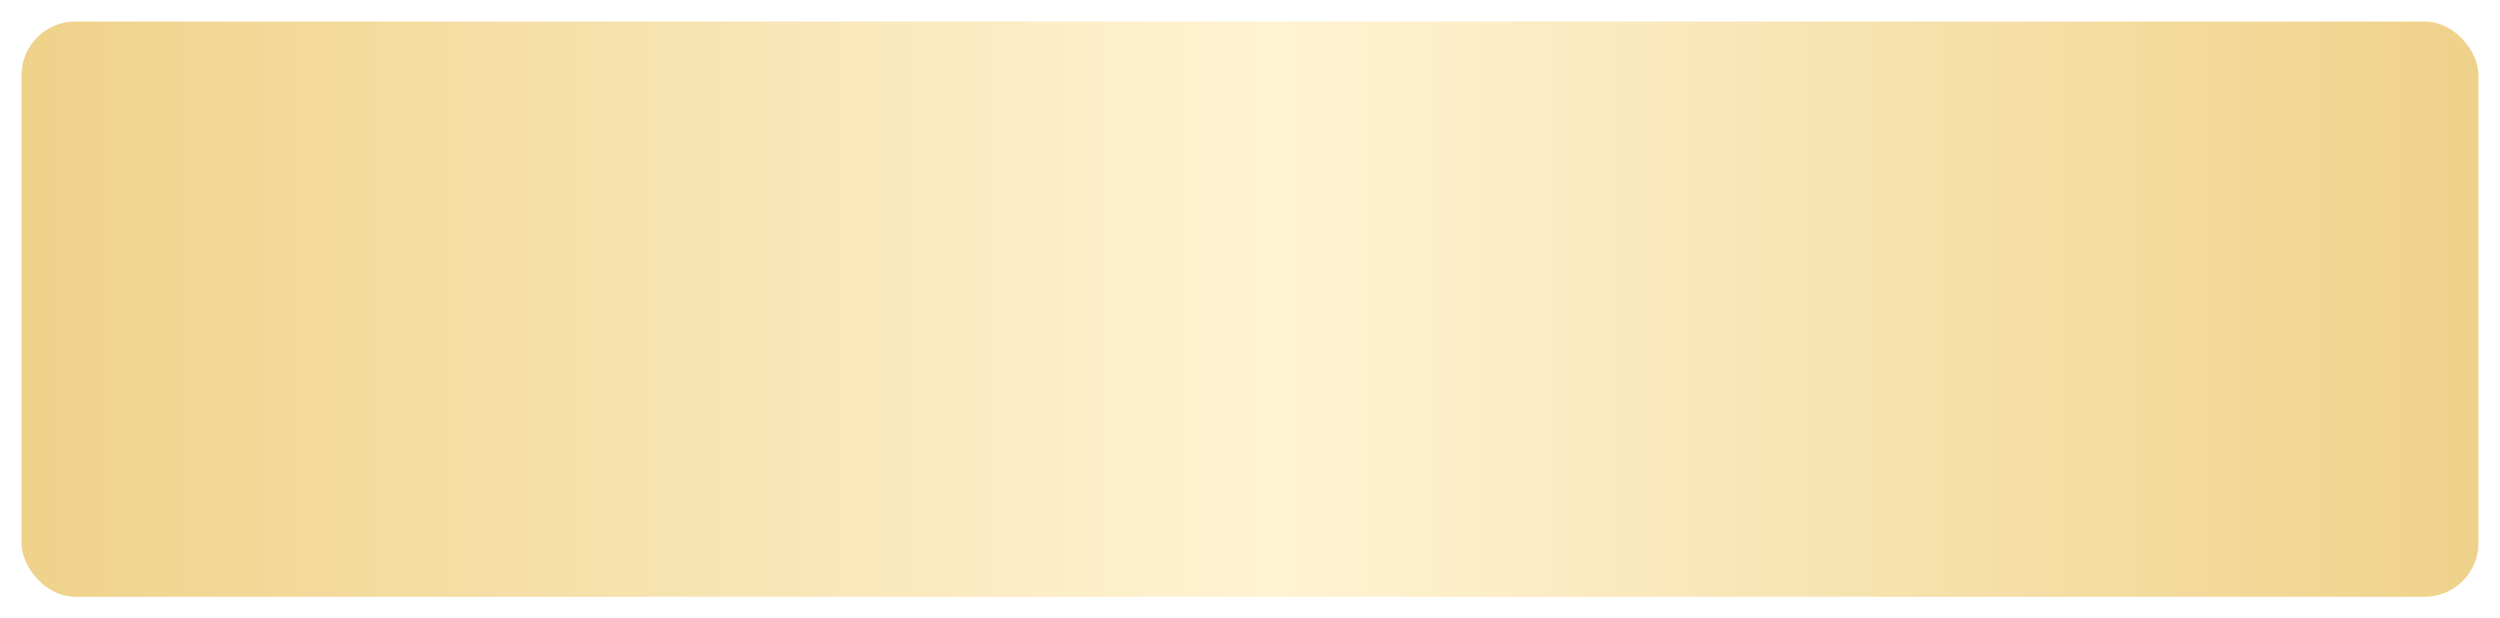 <?xml version="1.0" encoding="UTF-8"?> <svg xmlns="http://www.w3.org/2000/svg" width="465" height="115" viewBox="0 0 465 115" fill="none"> <g filter="url(#filter0_d_243_11)"> <rect x="4" width="457" height="107" rx="10" fill="url(#paint0_linear_243_11)"></rect> </g> <defs> <filter id="filter0_d_243_11" x="0" y="0" width="465" height="115" filterUnits="userSpaceOnUse" color-interpolation-filters="sRGB"> <feFlood flood-opacity="0" result="BackgroundImageFix"></feFlood> <feColorMatrix in="SourceAlpha" type="matrix" values="0 0 0 0 0 0 0 0 0 0 0 0 0 0 0 0 0 0 127 0" result="hardAlpha"></feColorMatrix> <feOffset dy="4"></feOffset> <feGaussianBlur stdDeviation="2"></feGaussianBlur> <feComposite in2="hardAlpha" operator="out"></feComposite> <feColorMatrix type="matrix" values="0 0 0 0 0 0 0 0 0 0 0 0 0 0 0 0 0 0 0.25 0"></feColorMatrix> <feBlend mode="normal" in2="BackgroundImageFix" result="effect1_dropShadow_243_11"></feBlend> <feBlend mode="normal" in="SourceGraphic" in2="effect1_dropShadow_243_11" result="shape"></feBlend> </filter> <linearGradient id="paint0_linear_243_11" x1="461" y1="54" x2="4" y2="54" gradientUnits="userSpaceOnUse"> <stop stop-color="#EFD28A"></stop> <stop offset="0.49" stop-color="#FFF3D3"></stop> <stop offset="1" stop-color="#EFD28A"></stop> </linearGradient> </defs> </svg> 